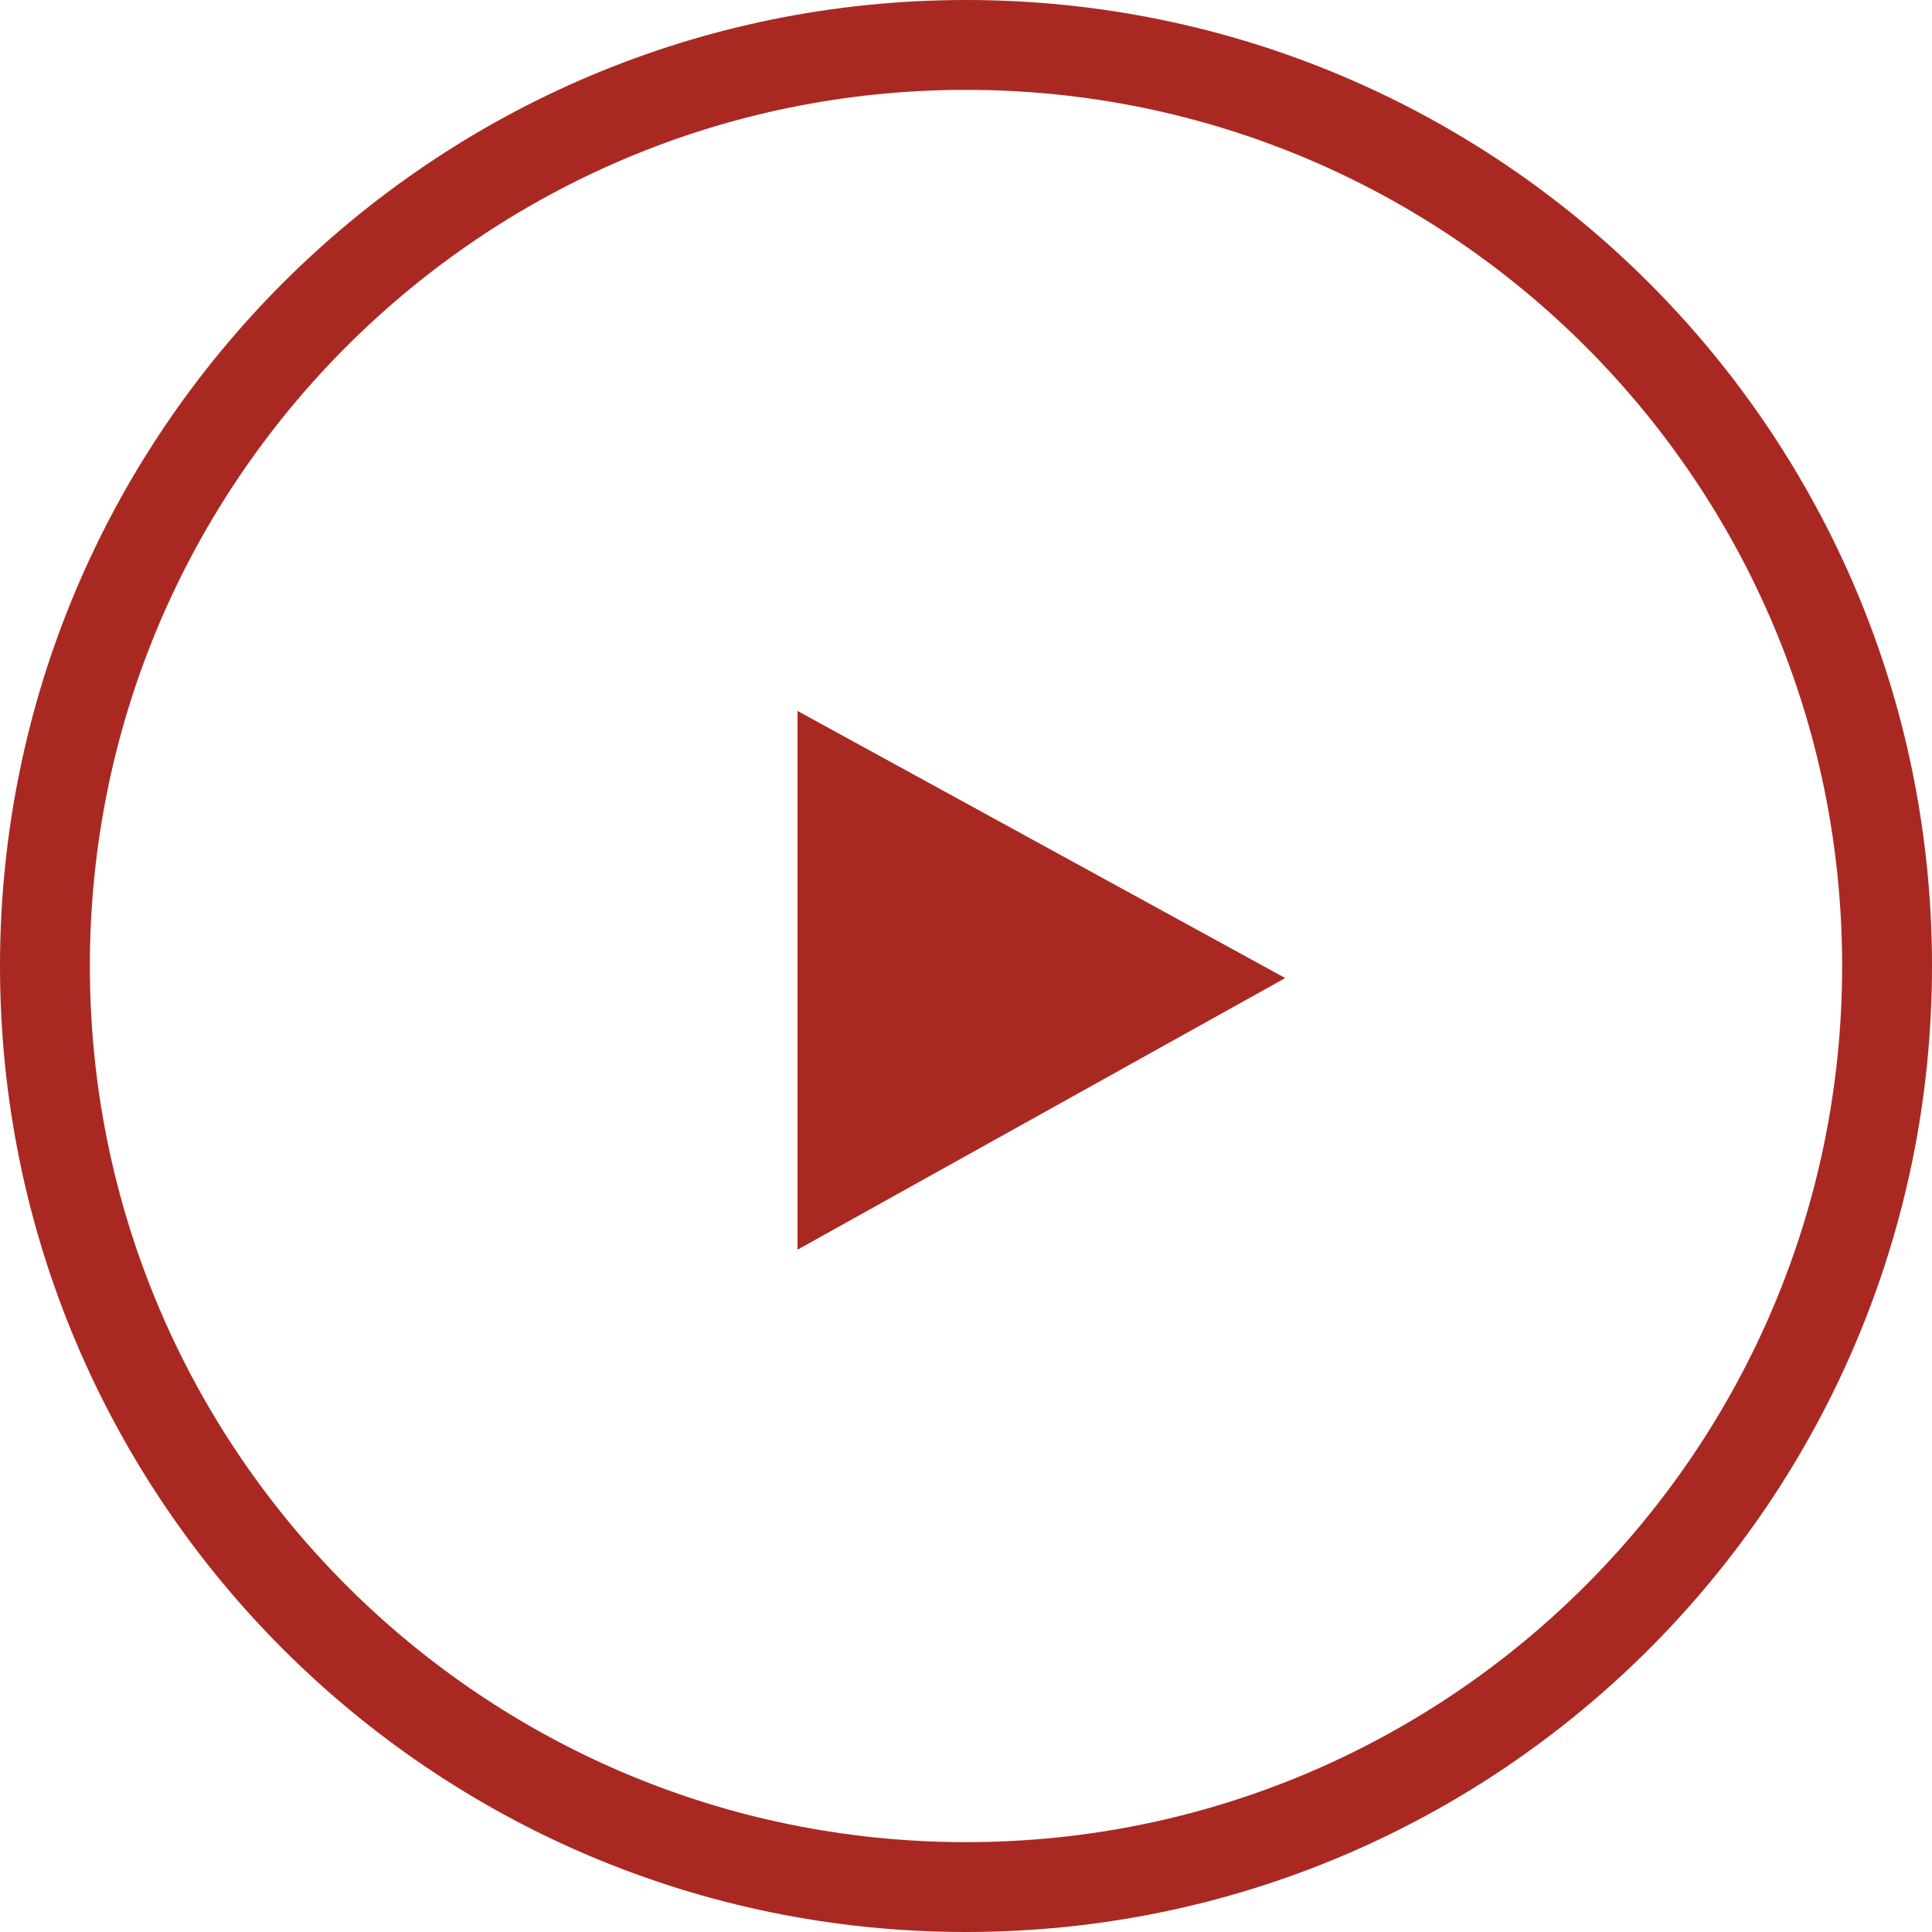 <?xml version="1.0" encoding="UTF-8" standalone="no"?>
<svg width="43px" height="43px" viewBox="0 0 43 43" version="1.1" xmlns="http://www.w3.org/2000/svg" xmlns:xlink="http://www.w3.org/1999/xlink" xmlns:sketch="http://www.bohemiancoding.com/sketch/ns">
    <!-- Generator: Sketch 3.4.4 (17249) - http://www.bohemiancoding.com/sketch -->
    <title>but_accordeon_gr</title>
    <desc>Created with Sketch.</desc>
    <defs></defs>
    <g id="Page-1" stroke="none" stroke-width="1" fill="none" fill-rule="evenodd" sketch:type="MSPage">
        <g id="Desktop-Referenzen" sketch:type="MSArtboardGroup" transform="translate(-129, -1324)">
            <g id="referenzen" sketch:type="MSLayerGroup" transform="translate(95, 1294)">
                <g id="accordeon-open" transform="translate(0, -0)" sketch:type="MSShapeGroup">
                    <g id="but_accordeon_gr-+-Saarland-Magazin-(Au-+-Line">
                        <g id="but_accordeon_gr" transform="translate(35, 31)">
                            <path d="M20.5,41 C31.822,41 41,31.822 41,20.5 C41,9.178 31.822,0 20.5,0 C9.178,0 0,9.178 0,20.5 C0,31.822 9.178,41 20.5,41 Z" id="Oval-1-Copy-4" stroke="#A92922" stroke-width="2"></path>
                            <path d="M28.173,15.392 L16.182,15.392 L22.228,26.247 L28.173,15.392 Z" id="Fill-7-Copy-9" fill="#A92922" transform="translate(22.177, 20.819) rotate(-90) translate(-22.177, -20.819) "></path>
                        </g>
                    </g>
                </g>
            </g>
        </g>
    </g>
</svg>